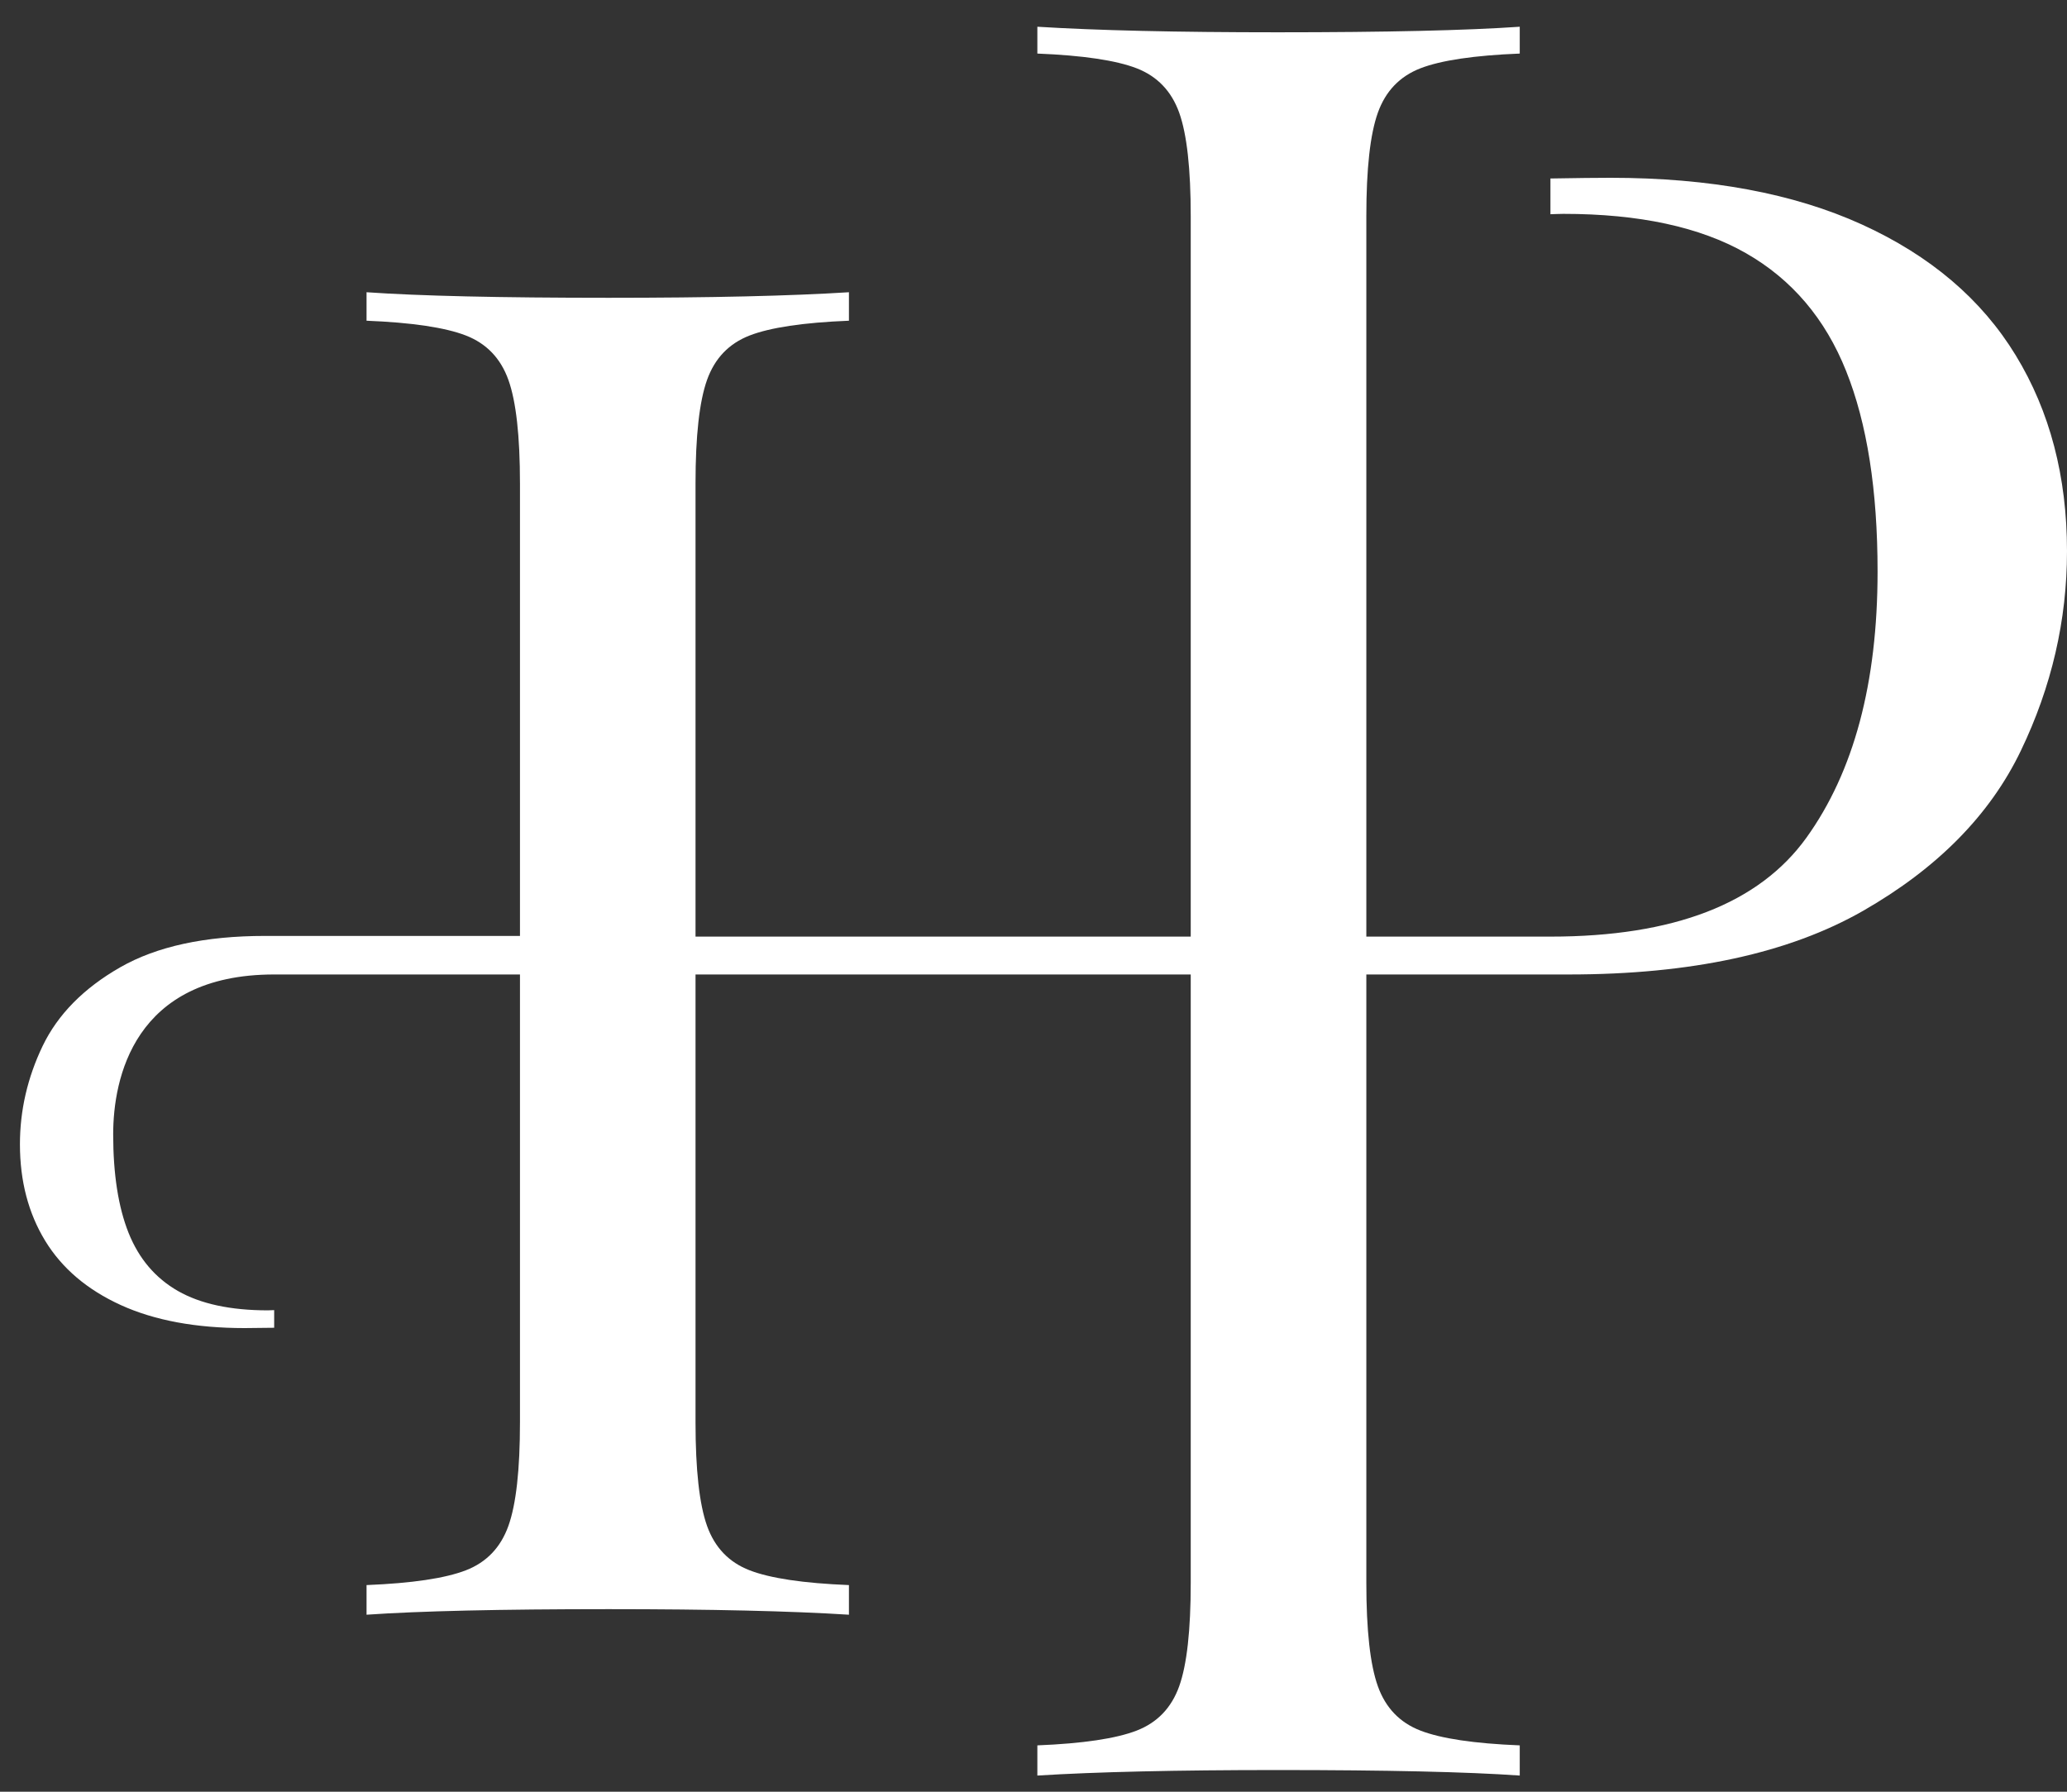 <?xml version="1.0" encoding="UTF-8"?>
<svg width="45px" height="39px" viewBox="0 0 45 39" version="1.1" xmlns="http://www.w3.org/2000/svg" xmlns:xlink="http://www.w3.org/1999/xlink">
    <rect x="0" y="0" width="45" height="39" fill="#333333" stroke="none"/>
    <!-- Generator: Sketch 47.1 (45422) - http://www.bohemiancoding.com/sketch -->
    <title>Page 1</title>
    <desc>Created with Sketch.</desc>
    <defs></defs>
    <g id="Page-1" stroke="none" stroke-width="1" fill="none" fill-rule="evenodd">
        <g id="Desktop-HD-Nav" transform="translate(-23, -21)" fill="#FFFFFF">
            <g id="Group">
                <g id="Page-1" transform="translate(23, 21)">
                    <g id="Group-46" transform="translate(0, 0.383)">
                        <path d="M43.883,7.35 C43.139,6.13 42.023,5.181 40.534,4.503 C39.045,3.826 37.221,3.487 35.062,3.487 C34.773,3.487 34.335,3.492 33.754,3.502 L33.754,4.28 C33.849,4.278 33.936,4.272 34.036,4.272 C35.686,4.272 37.01,4.557 38.009,5.127 C39.008,5.697 39.736,6.552 40.191,7.692 C40.648,8.832 40.876,10.287 40.876,12.057 C40.876,14.485 40.359,16.416 39.327,17.851 C38.294,19.286 36.436,20.004 33.754,20.004 L30.979,20.004 L13.231,20.004 L13.231,20.828 L30.979,20.828 L34.156,20.828 C36.812,20.828 38.948,20.366 40.564,19.441 C42.18,18.515 43.323,17.355 43.994,15.96 C44.665,14.566 45,13.117 45,11.615 C45,9.992 44.628,8.57 43.883,7.35" id="Fill-42"></path>
                        <path d="M0.983,26.624 C1.349,27.224 1.899,27.691 2.632,28.025 C3.365,28.358 4.263,28.525 5.325,28.525 C5.468,28.525 5.684,28.522 5.969,28.518 L5.969,28.134 C5.923,28.136 5.88,28.139 5.83,28.139 C5.018,28.139 4.366,27.998 3.875,27.718 C3.383,27.437 3.025,27.016 2.8,26.455 C2.576,25.894 2.464,25.178 2.464,24.307 C2.464,23.112 2.902,20.828 5.969,20.828 L7.336,20.828 L12.493,20.828 L12.493,19.989 L7.336,19.989 L5.771,19.989 C4.464,19.989 3.413,20.217 2.617,20.672 C1.822,21.127 1.259,21.698 0.928,22.385 C0.599,23.072 0.434,23.785 0.434,24.524 C0.434,25.323 0.617,26.023 0.983,26.624" id="Fill-43"></path>
                        <path d="M15.393,32.831 C15.226,32.362 15.142,31.611 15.142,30.578 L15.142,25.036 L15.142,20.68 L15.142,19.856 L15.142,15.731 L15.142,10.139 C15.142,9.106 15.226,8.355 15.393,7.886 C15.561,7.416 15.869,7.095 16.319,6.92 C16.768,6.746 17.489,6.638 18.482,6.598 L18.482,5.978 C17.221,6.058 15.478,6.099 13.251,6.099 C10.877,6.099 9.12,6.058 7.98,5.978 L7.98,6.598 C8.973,6.638 9.693,6.746 10.143,6.92 C10.592,7.095 10.9,7.416 11.068,7.886 C11.236,8.355 11.32,9.106 11.32,10.139 L11.32,30.578 C11.32,31.611 11.236,32.362 11.068,32.831 C10.9,33.301 10.592,33.623 10.143,33.797 C9.693,33.971 8.973,34.079 7.98,34.119 L7.98,34.764 C9.134,34.684 10.89,34.643 13.251,34.643 C15.478,34.643 17.221,34.684 18.482,34.764 L18.482,34.119 C17.489,34.079 16.768,33.971 16.319,33.797 C15.869,33.623 15.561,33.301 15.393,32.831" id="Fill-44"></path>
                        <path d="M29.997,2.07 C30.165,1.601 30.473,1.279 30.923,1.104 C31.372,0.93 32.093,0.823 33.086,0.783 L33.086,0.199 C31.932,0.279 30.175,0.32 27.814,0.32 C25.615,0.32 23.871,0.279 22.584,0.199 L22.584,0.783 C23.576,0.823 24.297,0.93 24.747,1.104 C25.196,1.279 25.504,1.601 25.672,2.07 C25.84,2.54 25.923,3.291 25.923,4.324 L25.923,14.568 L25.923,18.693 L25.923,19.517 L25.923,23.872 L25.923,34.068 C25.923,35.1 25.84,35.851 25.672,36.321 C25.504,36.79 25.196,37.112 24.747,37.286 C24.297,37.46 23.576,37.568 22.584,37.608 L22.584,38.265 C23.871,38.185 25.615,38.145 27.814,38.145 C30.188,38.145 31.945,38.185 33.086,38.265 L33.086,37.608 C32.093,37.568 31.372,37.46 30.923,37.286 C30.473,37.112 30.165,36.79 29.997,36.321 C29.829,35.851 29.746,35.1 29.746,34.068 L29.746,4.324 C29.746,3.291 29.829,2.54 29.997,2.07" id="Fill-45"></path>
                    </g>
                </g>
            </g>
        </g>
    </g>
</svg>